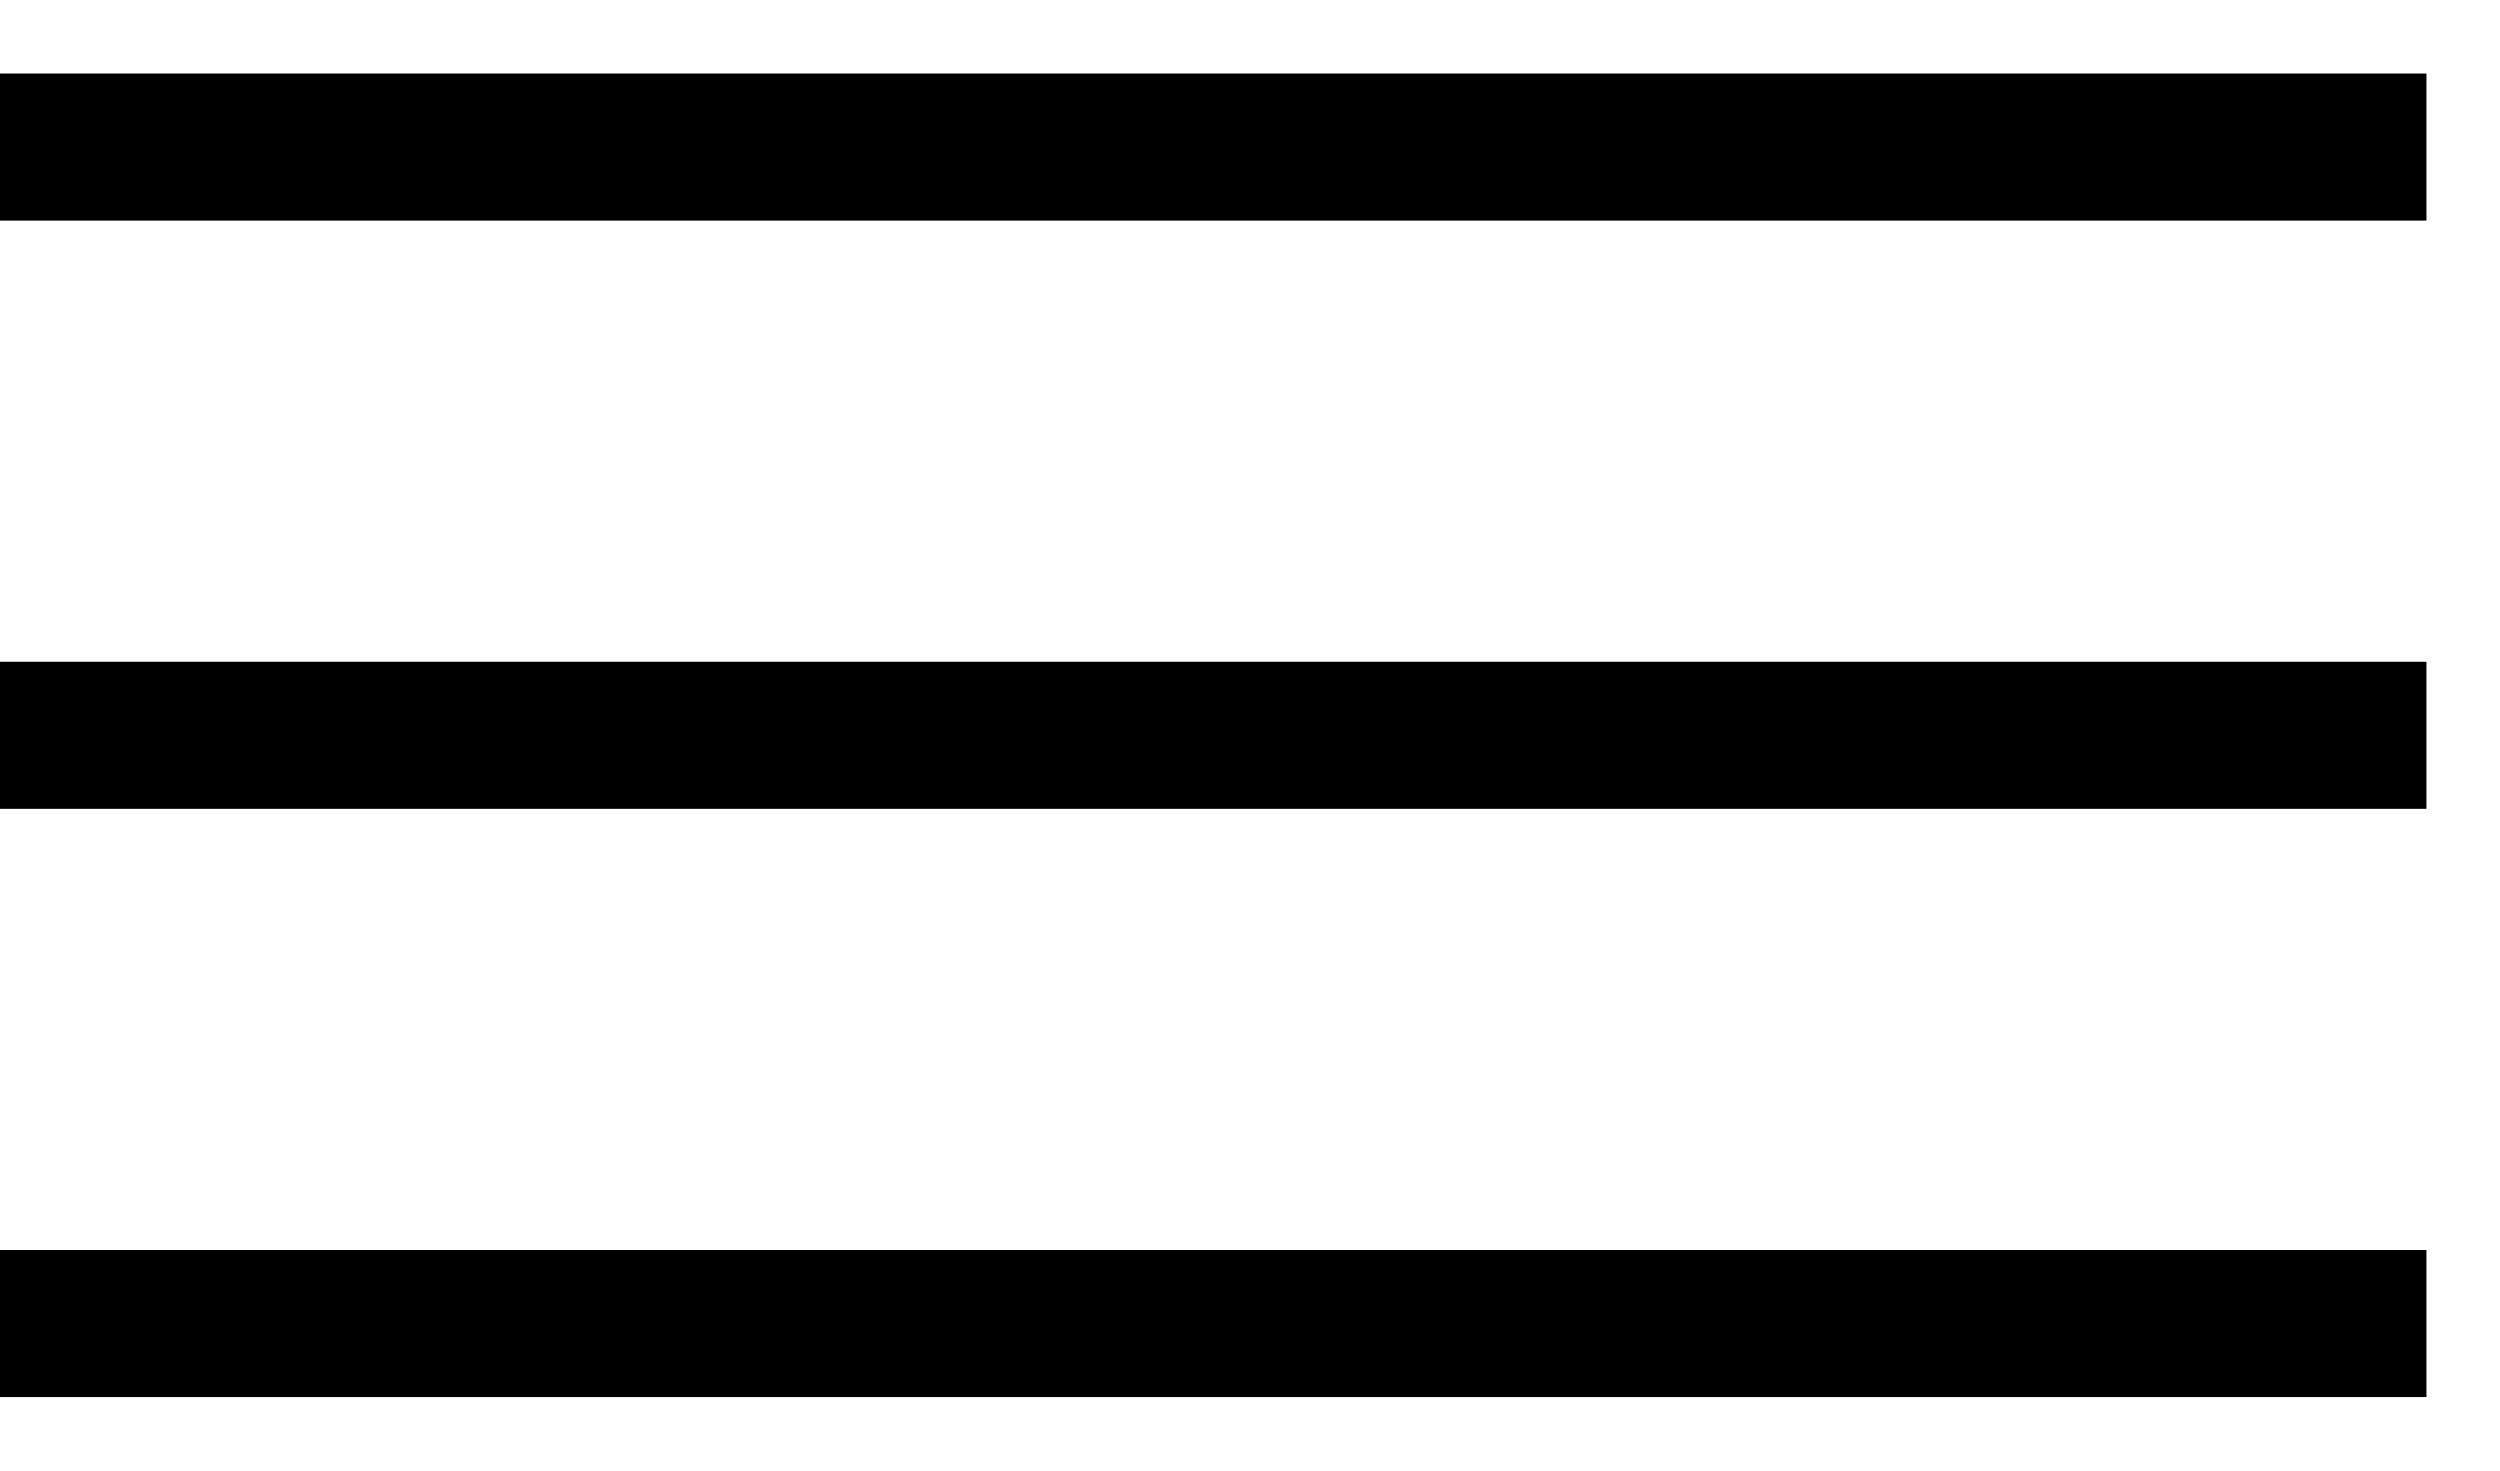 <svg width="17" height="10" viewBox="0 0 17 10" fill="none" xmlns="http://www.w3.org/2000/svg">
<path d="M0 1H16.5" stroke="black"/>
<path d="M0 5H16.5" stroke="black"/>
<path d="M0 9H16.5" stroke="black"/>
</svg>
